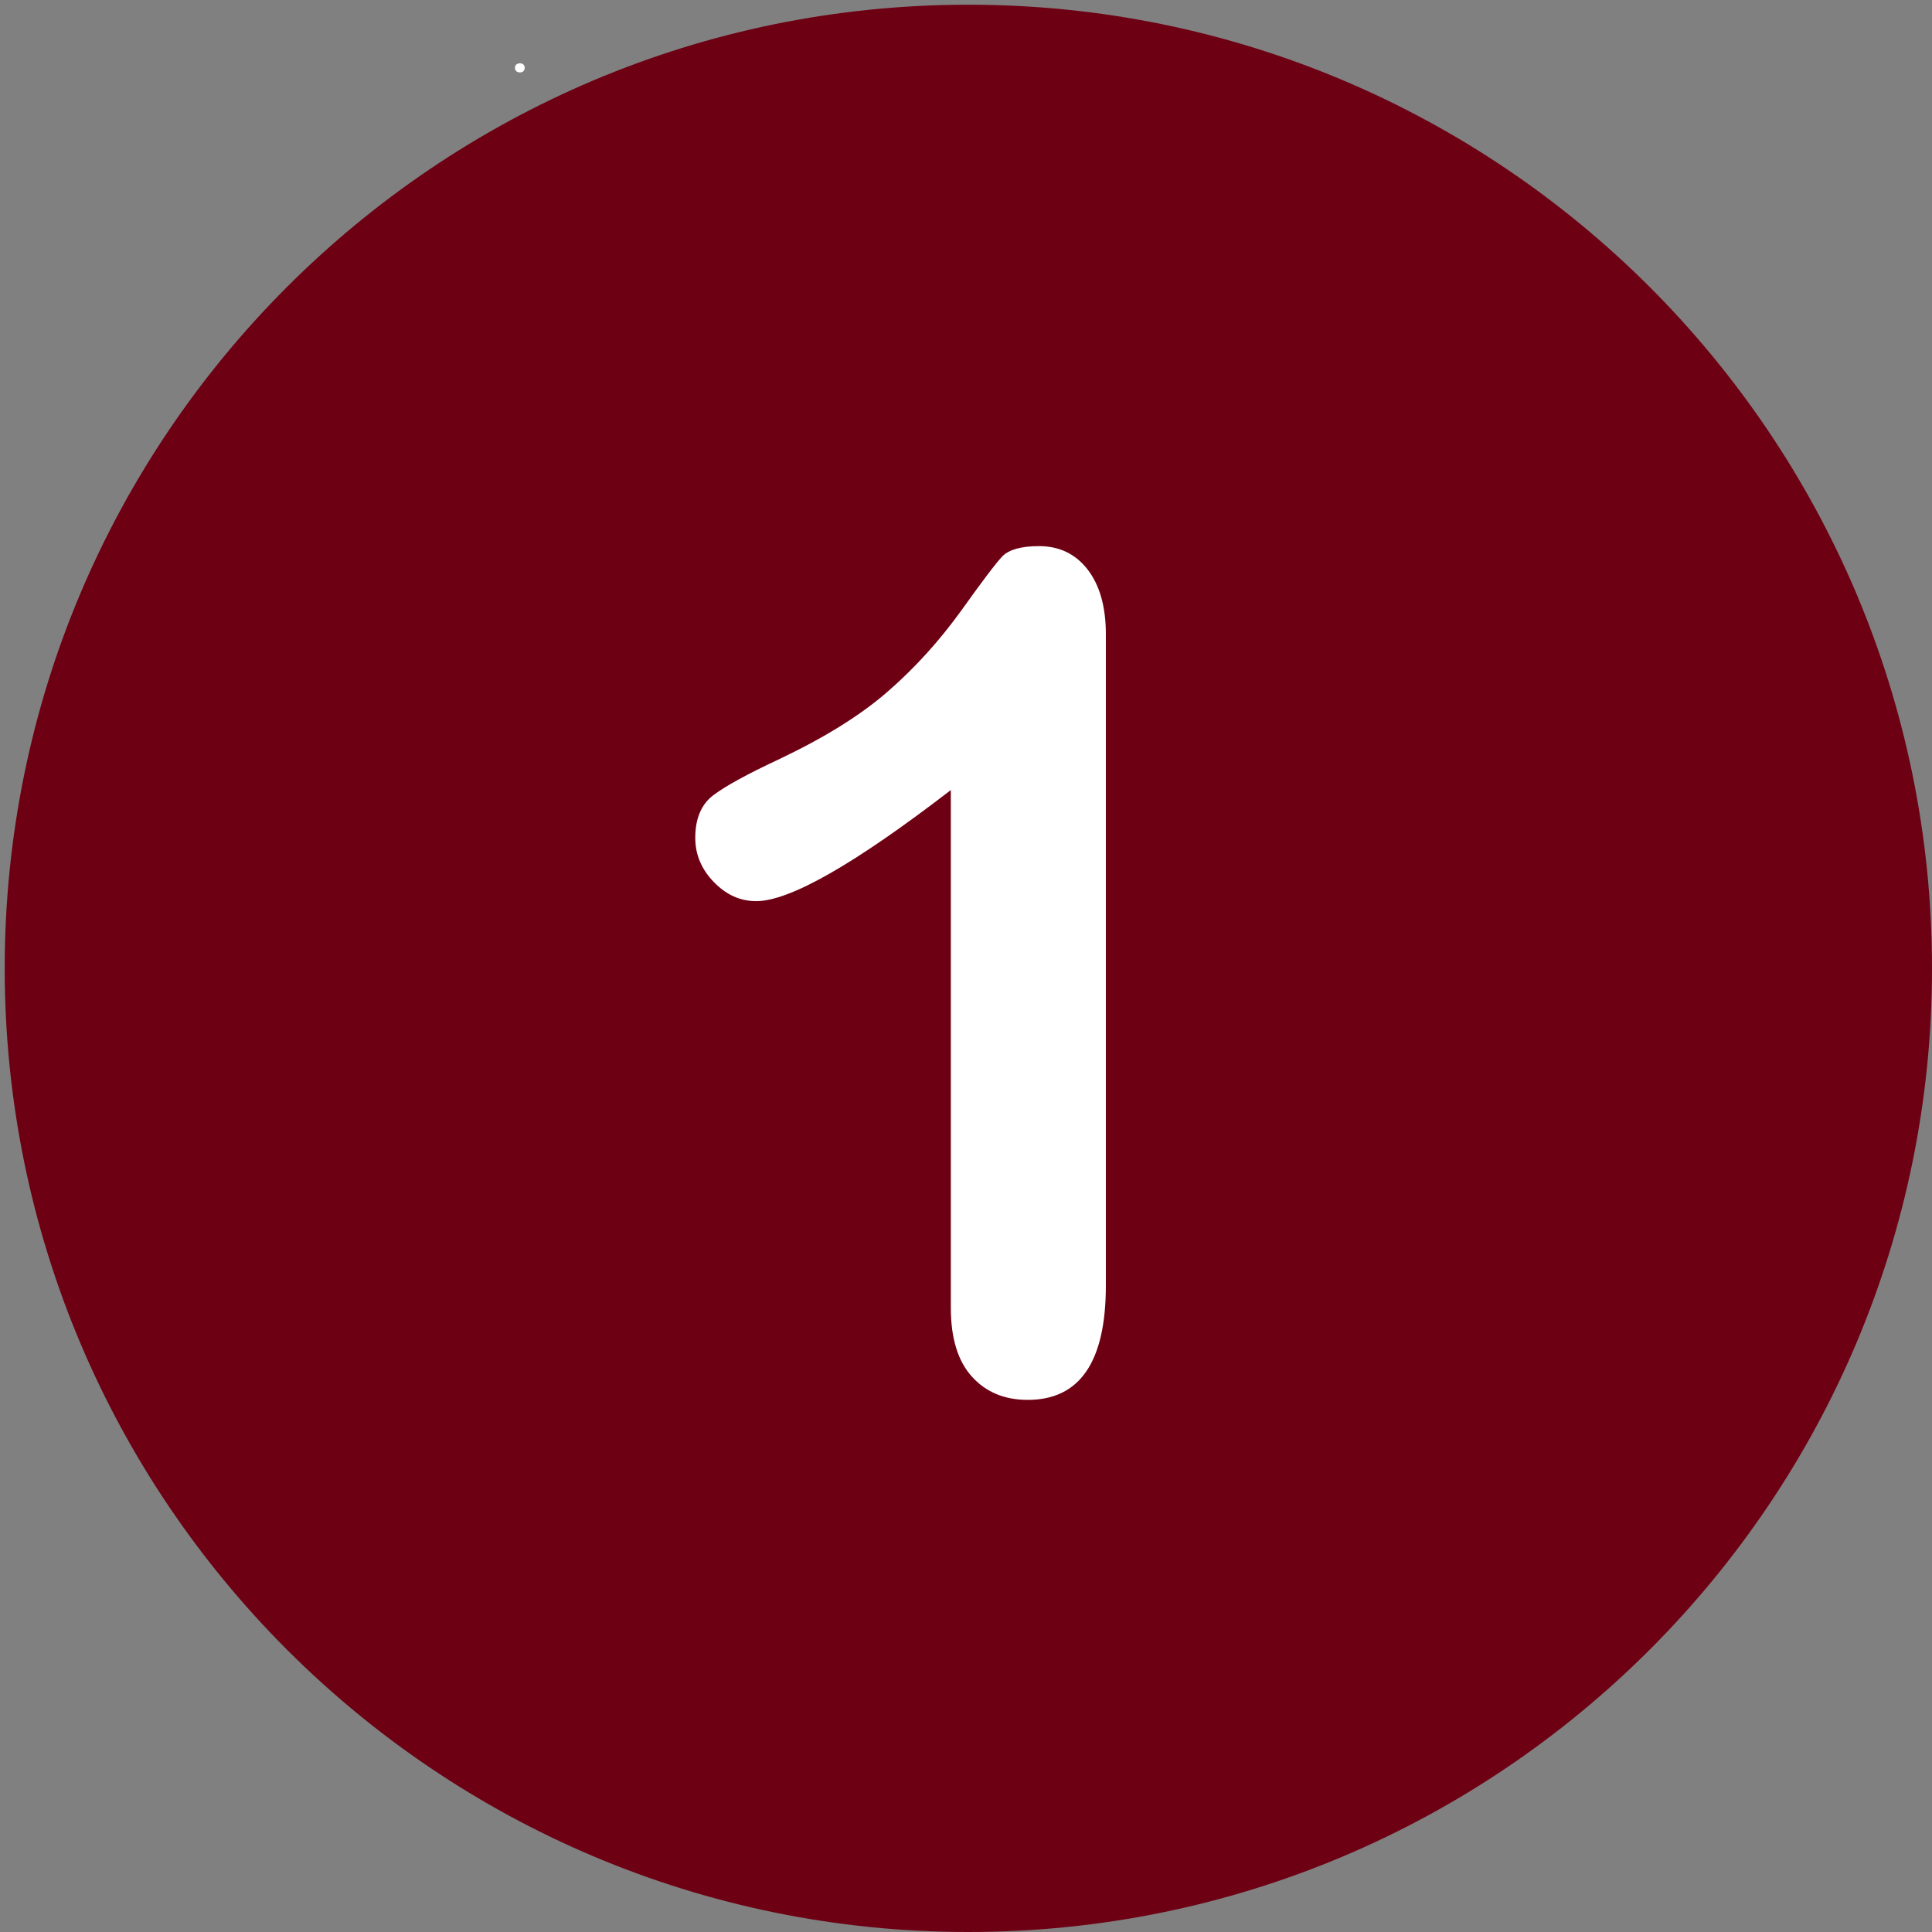 <svg xmlns="http://www.w3.org/2000/svg" xmlns:xlink="http://www.w3.org/1999/xlink" width="128" zoomAndPan="magnify" viewBox="0 0 96 96" height="128" preserveAspectRatio="xMidYMid meet" version="1.0"><rect x="0" y="0" width="96" height="96" fill="#808080" stroke="none"/><defs><g/><clipPath id="40e95e63c4"><path d="M 0.234 0.234 L 96 0.234 L 96 96 L 0.234 96 Z M 0.234 0.234 " clip-rule="nonzero"/></clipPath></defs><g clip-path="url(#40e95e63c4)"><path fill="#6d0013" d="M 48.117 0.234 C 21.676 0.234 0.234 21.676 0.234 48.117 C 0.234 74.555 21.676 96 48.117 96 C 74.555 96 96 74.555 96 48.117 C 96 21.676 74.555 0.234 48.117 0.234 Z M 48.117 0.234 " fill-opacity="1" fill-rule="nonzero"/></g><path fill="#ffffff" d="M 54.039 28.293 C 53.441 27.523 52.633 27.137 51.629 27.137 C 50.742 27.137 50.141 27.309 49.812 27.637 C 49.484 27.984 48.809 28.875 47.75 30.359 C 46.688 31.828 45.492 33.16 44.121 34.355 C 42.75 35.551 40.938 36.672 38.66 37.75 C 37.133 38.465 36.074 39.043 35.453 39.508 C 34.855 39.953 34.547 40.664 34.547 41.633 C 34.547 42.461 34.855 43.195 35.473 43.832 C 36.094 44.469 36.785 44.777 37.578 44.777 C 39.238 44.777 42.461 42.941 47.246 39.258 L 47.246 64.984 C 47.246 66.488 47.594 67.629 48.289 68.398 C 48.984 69.172 49.91 69.559 51.07 69.559 C 53.656 69.559 54.949 67.668 54.949 63.883 L 54.949 31.5 C 54.949 30.148 54.641 29.066 54.039 28.293 " fill-opacity="1" fill-rule="nonzero"/><g fill="#ffffff" fill-opacity="1"><g transform="translate(25.307, 3.583)"><g><path d="M 0.531 0.016 C 0.457 0.016 0.395 -0.004 0.344 -0.047 C 0.301 -0.086 0.281 -0.141 0.281 -0.203 C 0.281 -0.273 0.301 -0.332 0.344 -0.375 C 0.395 -0.414 0.457 -0.438 0.531 -0.438 C 0.602 -0.438 0.66 -0.414 0.703 -0.375 C 0.742 -0.332 0.766 -0.281 0.766 -0.219 C 0.766 -0.145 0.742 -0.086 0.703 -0.047 C 0.66 -0.004 0.602 0.016 0.531 0.016 Z M 0.531 0.016 "/></g></g></g></svg>